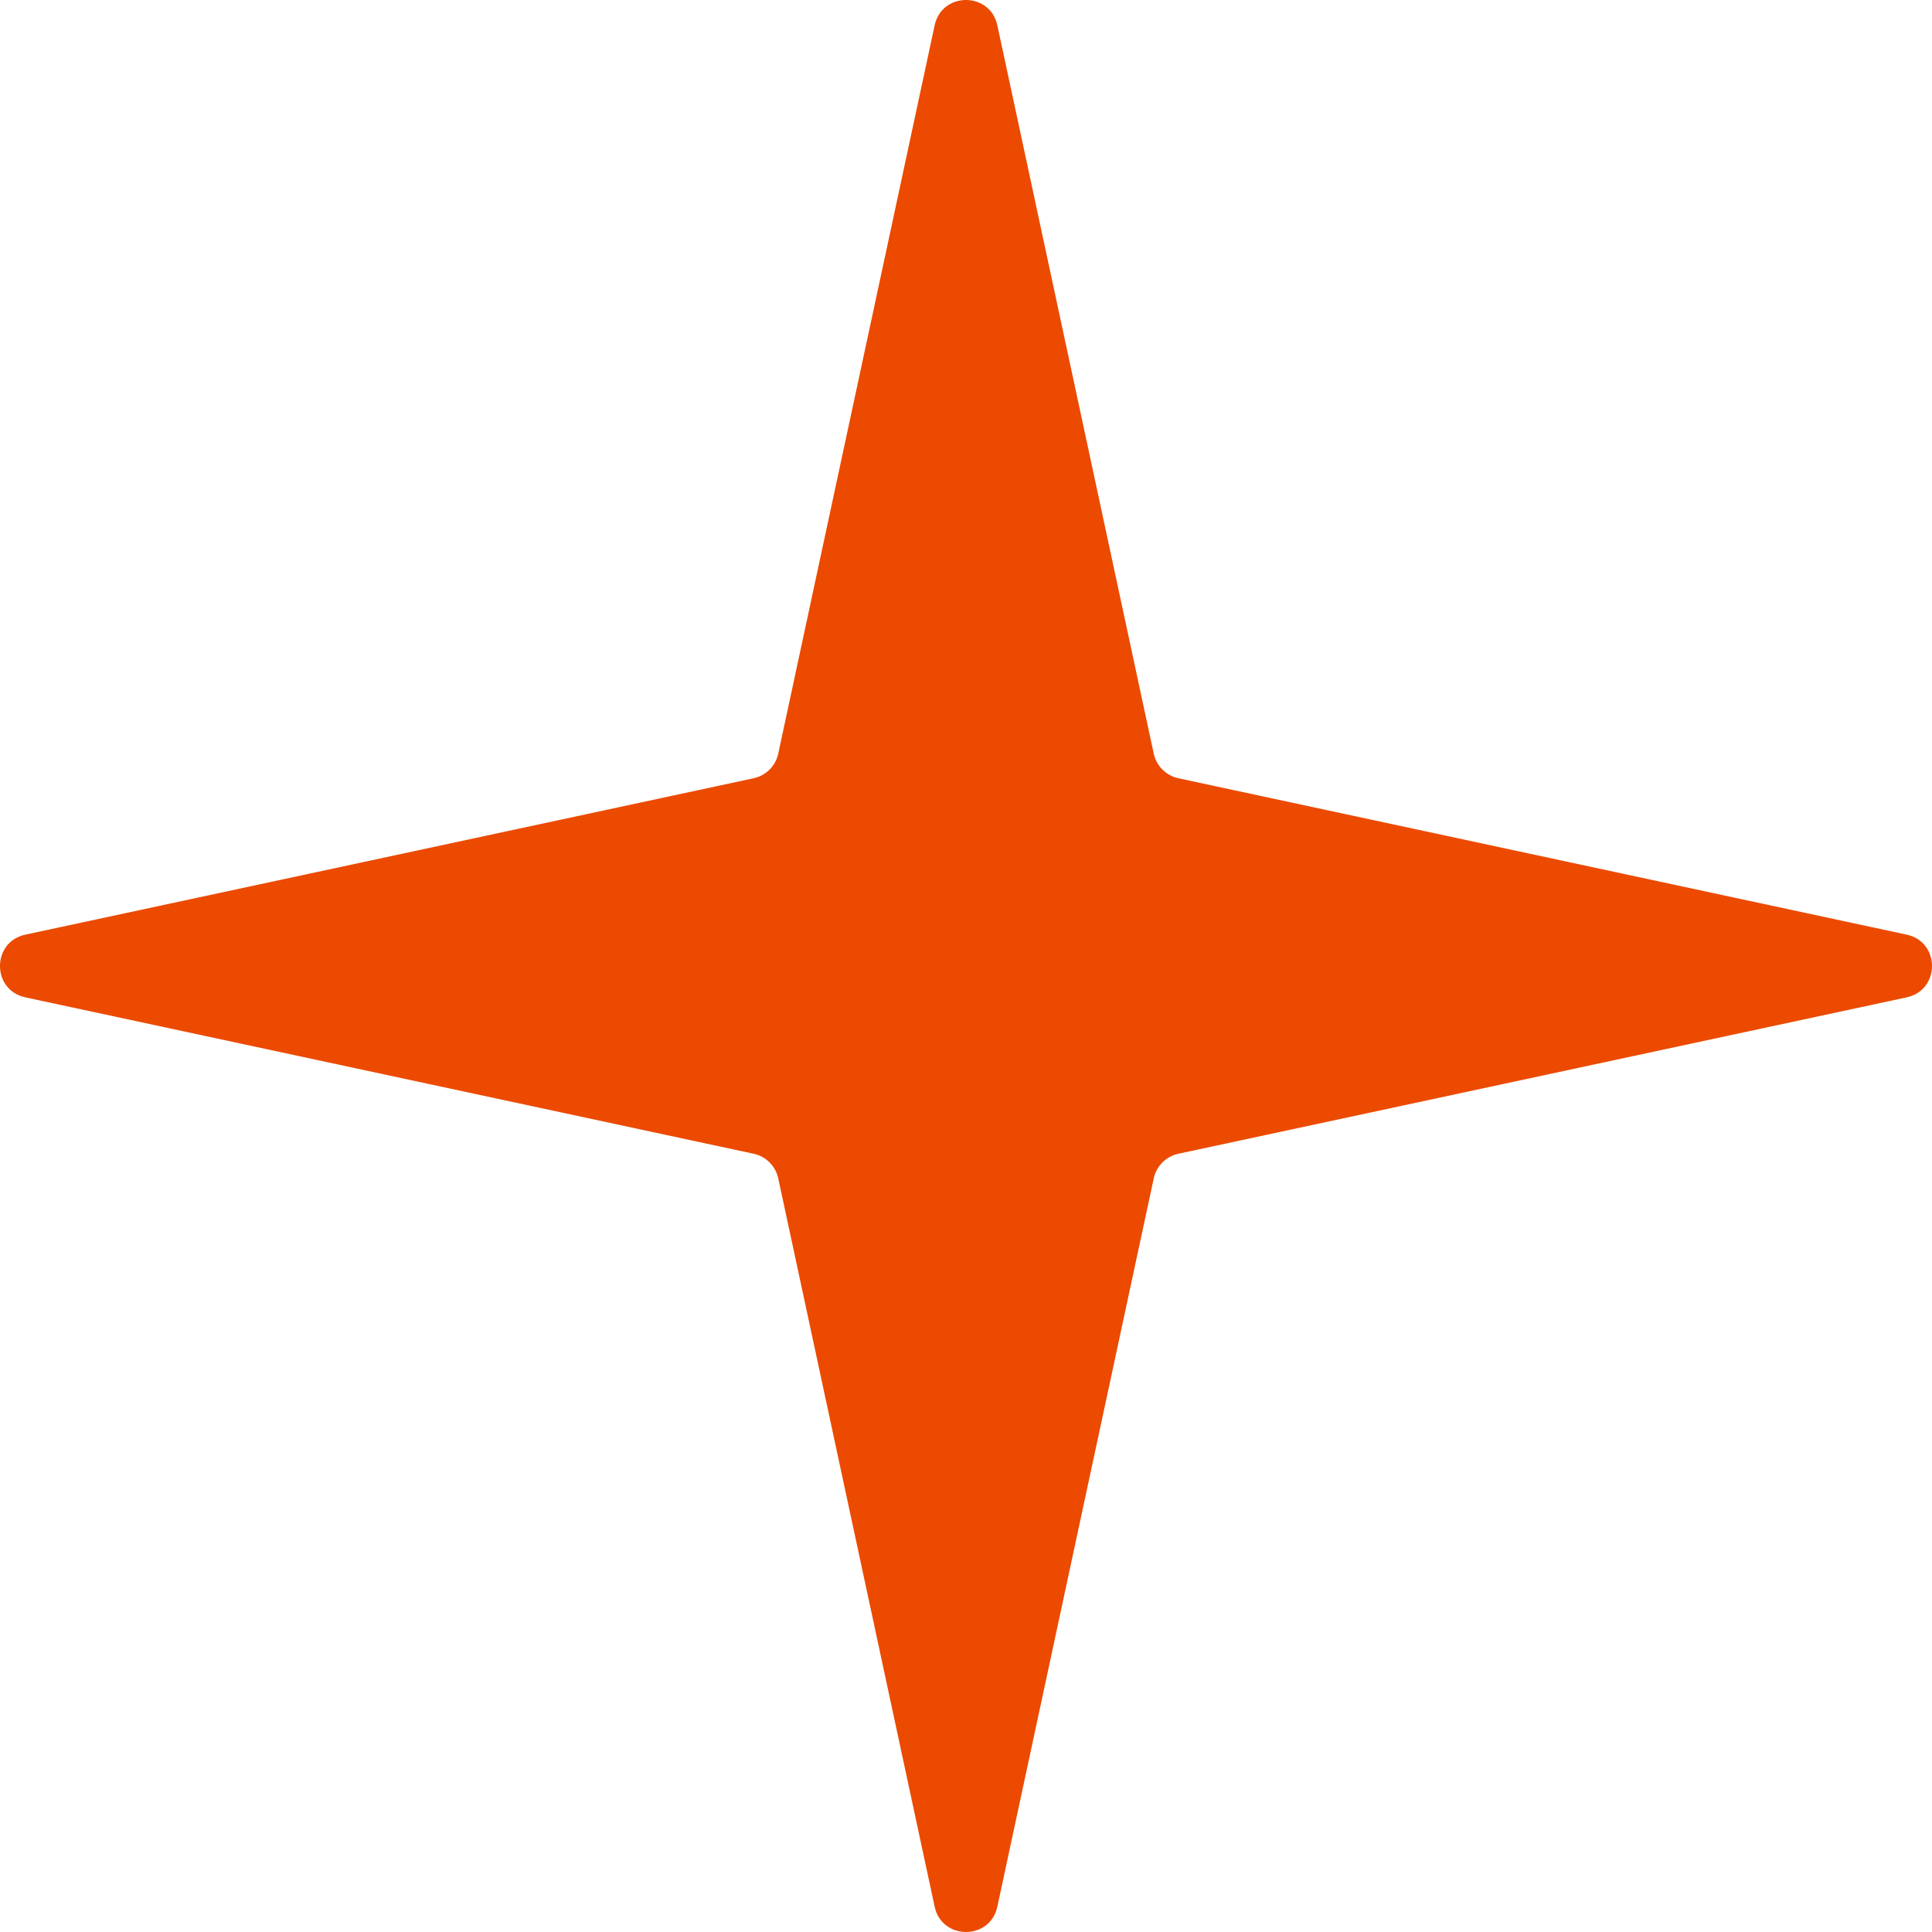<?xml version="1.0" encoding="UTF-8"?> <svg xmlns="http://www.w3.org/2000/svg" width="241" height="241" viewBox="0 0 241 241" fill="none"> <path d="M116.589 3.16C117.494 -1.053 123.506 -1.053 124.411 3.16L143.919 94.009C144.25 95.548 145.452 96.75 146.99 97.08L237.839 116.589C242.053 117.494 242.053 123.506 237.839 124.411L146.99 143.92C145.452 144.25 144.25 145.452 143.919 146.991L124.411 237.84C123.506 242.053 117.494 242.053 116.589 237.84L97.08 146.991C96.75 145.452 95.548 144.25 94.009 143.92L3.16 124.411C-1.054 123.506 -1.054 117.494 3.16 116.589L94.009 97.08C95.548 96.75 96.75 95.548 97.08 94.009L116.589 3.16Z" fill="#EB4A00"></path> </svg> 